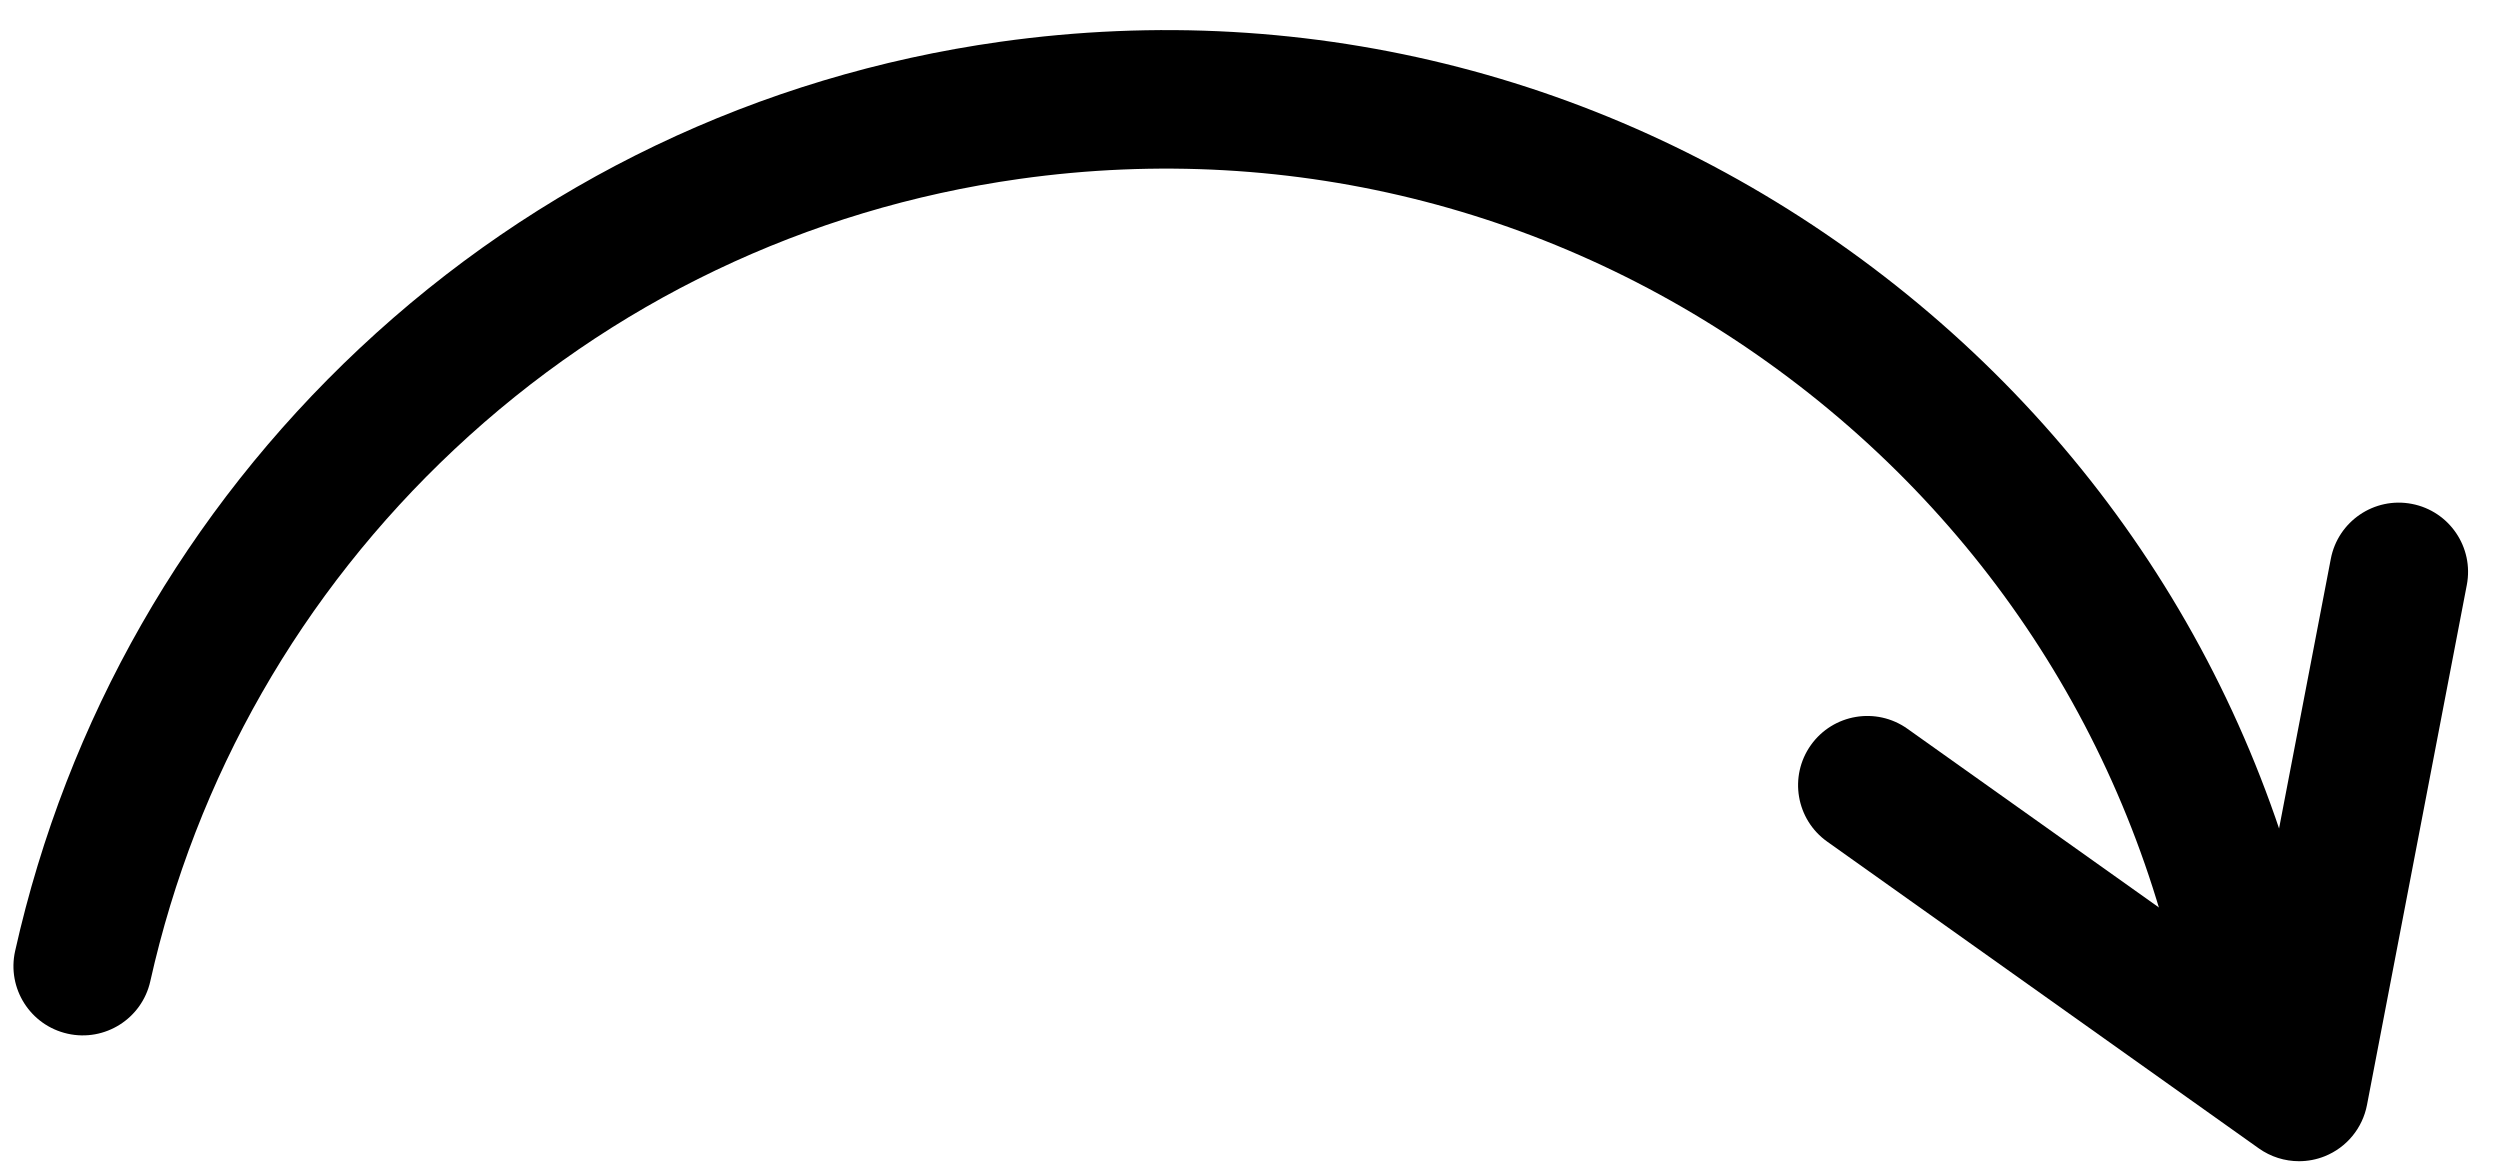 <svg width="77" height="36" viewBox="0 0 77 36" fill="none" xmlns="http://www.w3.org/2000/svg">
<g id="Group">
<g id="Group_2">
<g id="Group_3">
<g id="Group_4">
<path id="Vector" d="M70.809 35.765C71.077 35.765 71.347 35.715 71.603 35.612C72.276 35.342 72.766 34.747 72.903 34.034L75.978 18.016C76.2 16.86 75.442 15.742 74.285 15.52C73.129 15.297 72.011 16.055 71.789 17.212L69.34 29.972L58.749 22.446C57.789 21.764 56.458 21.989 55.775 22.949C55.093 23.909 55.318 25.241 56.279 25.923L69.573 35.371C69.94 35.631 70.372 35.765 70.809 35.765Z" fill="black"/>
</g>
<g id="Group_5">
<path id="Vector_2" d="M69.648 34.573C69.747 34.573 69.847 34.566 69.948 34.552C71.114 34.388 71.927 33.31 71.763 32.143C70.416 22.559 65.412 14.069 57.674 8.238C49.936 2.408 40.396 -0.061 30.811 1.286C23.366 2.333 16.54 5.6 11.072 10.733C5.727 15.751 2.06 22.168 0.466 29.291C0.209 30.441 0.932 31.581 2.082 31.838C3.231 32.096 4.372 31.372 4.629 30.223C6.035 23.937 9.272 18.273 13.992 13.843C18.815 9.315 24.836 6.434 31.404 5.51C39.861 4.322 48.279 6.5 55.107 11.645C61.935 16.79 66.35 24.281 67.539 32.737C67.689 33.802 68.602 34.573 69.648 34.573Z" fill="black"/>
</g>
</g>
</g>
</g>
</svg>
